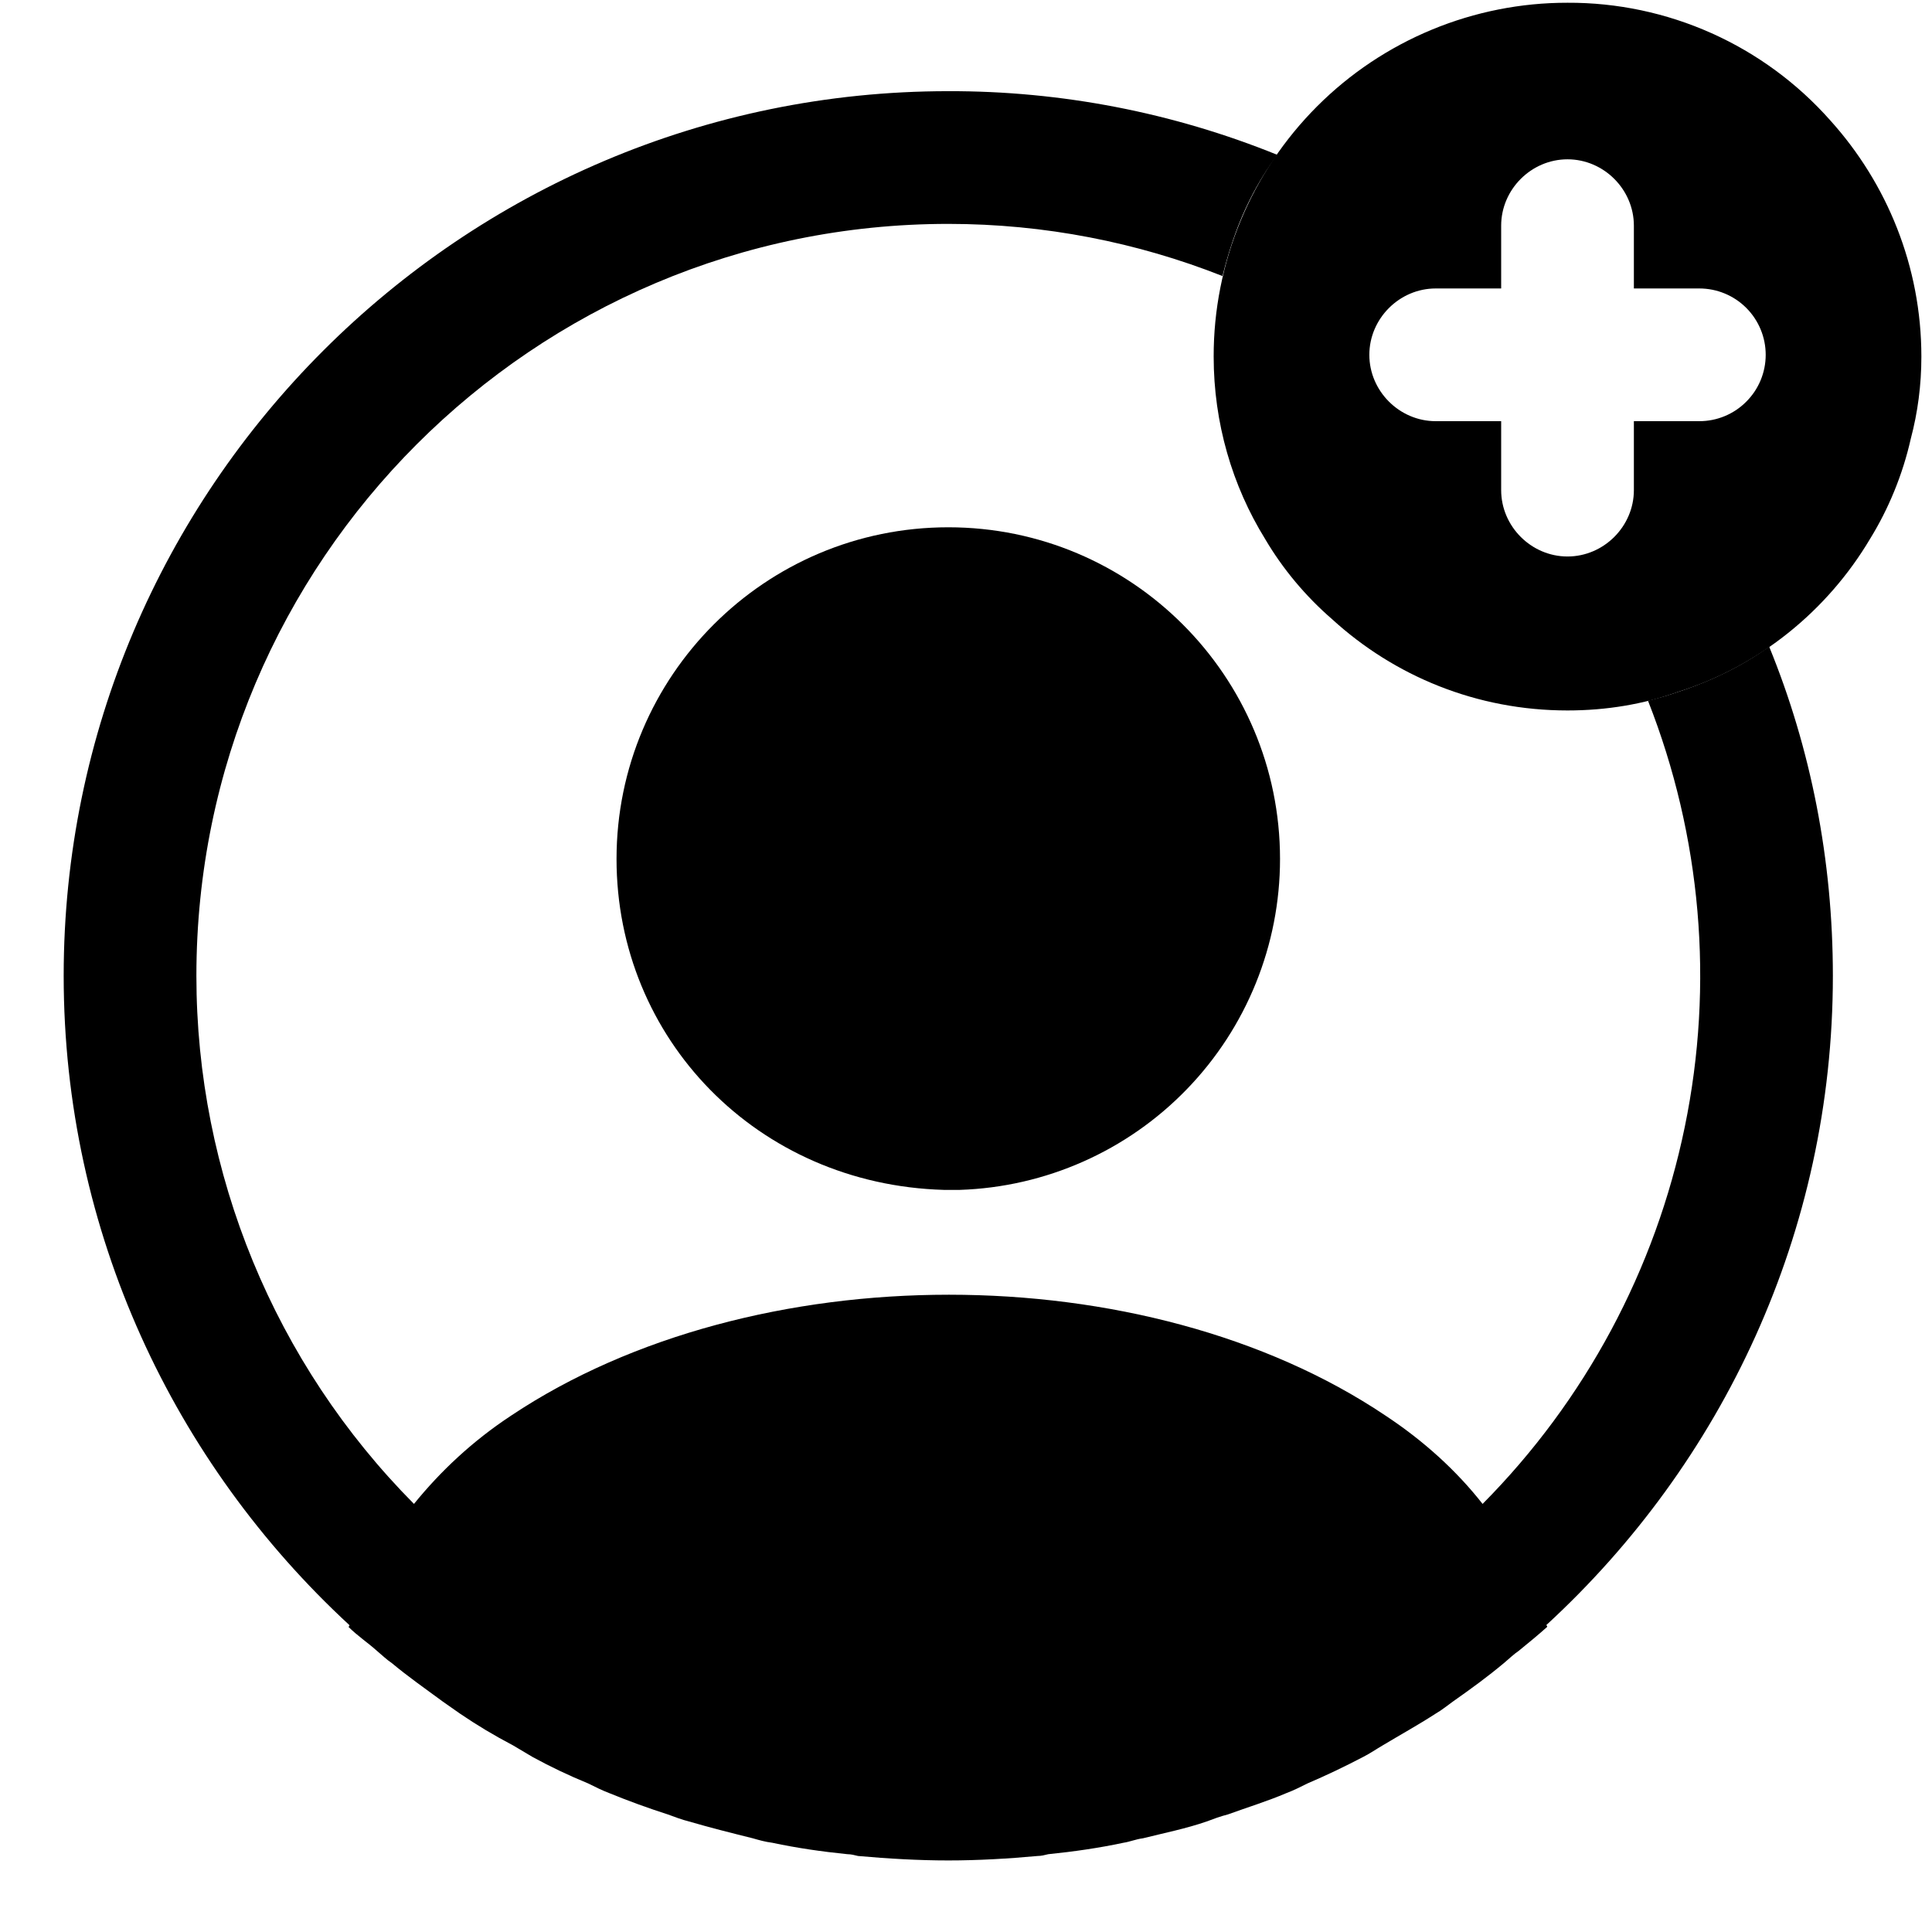<svg width="26" height="26" viewBox="0 0 26 26" fill="none" xmlns="http://www.w3.org/2000/svg">
<path d="M24.631 1.62C24.188 1.12 23.644 0.72 23.034 0.447C22.424 0.174 21.763 0.034 21.095 0.037C20.47 0.036 19.85 0.159 19.272 0.398C18.694 0.637 18.169 0.987 17.726 1.43C17.284 1.872 16.933 2.397 16.694 2.975C16.455 3.553 16.332 4.173 16.333 4.799C16.333 5.691 16.583 6.537 17.024 7.251C17.262 7.656 17.571 8.025 17.928 8.334C18.762 9.096 19.869 9.561 21.095 9.561C21.619 9.561 22.119 9.477 22.583 9.311C23.678 8.965 24.595 8.215 25.167 7.251C25.417 6.846 25.607 6.382 25.714 5.906C25.809 5.549 25.857 5.18 25.857 4.799C25.857 3.584 25.393 2.465 24.631 1.62ZM22.869 5.668H21.988V6.596C21.988 7.084 21.583 7.489 21.095 7.489C20.607 7.489 20.202 7.084 20.202 6.596V5.668H19.321C18.833 5.668 18.428 5.263 18.428 4.775C18.428 4.287 18.833 3.882 19.321 3.882H20.202V3.037C20.202 2.549 20.607 2.144 21.095 2.144C21.583 2.144 21.988 2.549 21.988 3.037V3.882H22.869C23.106 3.882 23.333 3.976 23.5 4.143C23.668 4.311 23.762 4.538 23.762 4.775C23.762 5.012 23.668 5.239 23.5 5.406C23.333 5.574 23.106 5.668 22.869 5.668Z" fill="black"/>
<path d="M24.666 13.132C24.666 11.572 24.369 10.072 23.809 8.703C23.44 8.965 23.024 9.168 22.583 9.311C22.452 9.358 22.321 9.394 22.178 9.43C22.896 11.253 23.069 13.246 22.673 15.165C22.278 17.085 21.332 18.848 19.952 20.239C19.607 19.799 19.166 19.394 18.643 19.049C15.416 16.882 10.131 16.882 6.881 19.049C6.357 19.394 5.928 19.799 5.571 20.239C3.696 18.349 2.643 15.794 2.643 13.132C2.643 7.549 7.178 3.013 12.762 3.013C14.059 3.013 15.309 3.263 16.452 3.715C16.488 3.572 16.524 3.442 16.571 3.299C16.714 2.858 16.916 2.453 17.19 2.084C15.784 1.514 14.28 1.223 12.762 1.227C6.202 1.227 0.857 6.572 0.857 13.132C0.857 16.584 2.345 19.692 4.702 21.87C4.702 21.882 4.702 21.882 4.69 21.894C4.809 22.013 4.952 22.108 5.071 22.215C5.143 22.275 5.202 22.334 5.274 22.382C5.488 22.561 5.726 22.727 5.952 22.894L6.19 23.061C6.416 23.215 6.655 23.358 6.905 23.489C6.988 23.537 7.083 23.596 7.166 23.644C7.405 23.775 7.655 23.894 7.916 24.001C8.012 24.049 8.107 24.096 8.202 24.132C8.464 24.239 8.726 24.334 8.988 24.418C9.083 24.453 9.178 24.489 9.274 24.513C9.559 24.596 9.845 24.668 10.131 24.739C10.214 24.763 10.297 24.787 10.393 24.799C10.726 24.87 11.059 24.918 11.405 24.953C11.452 24.953 11.5 24.965 11.547 24.977C11.952 25.013 12.357 25.037 12.762 25.037C13.166 25.037 13.571 25.013 13.964 24.977C14.012 24.977 14.059 24.965 14.107 24.953C14.452 24.918 14.786 24.87 15.119 24.799C15.202 24.787 15.286 24.751 15.381 24.739C15.666 24.668 15.964 24.608 16.238 24.513C16.333 24.477 16.428 24.442 16.524 24.418C16.785 24.323 17.059 24.239 17.309 24.132C17.405 24.096 17.5 24.049 17.595 24.001C17.845 23.894 18.095 23.775 18.345 23.644C18.44 23.596 18.524 23.537 18.607 23.489C18.845 23.346 19.083 23.215 19.321 23.061C19.405 23.013 19.476 22.953 19.559 22.894C19.797 22.727 20.024 22.561 20.238 22.382C20.309 22.323 20.369 22.263 20.44 22.215C20.571 22.108 20.702 22.001 20.821 21.894C20.821 21.882 20.821 21.882 20.809 21.87C23.178 19.692 24.666 16.584 24.666 13.132Z" fill="black"/>
<path d="M12.762 7.096C10.297 7.096 8.297 9.096 8.297 11.56C8.297 13.977 10.19 15.941 12.702 16.013H12.916C14.072 15.975 15.168 15.489 15.972 14.658C16.776 13.828 17.226 12.717 17.226 11.56C17.226 9.096 15.226 7.096 12.762 7.096Z" fill="black"/>
</svg>
